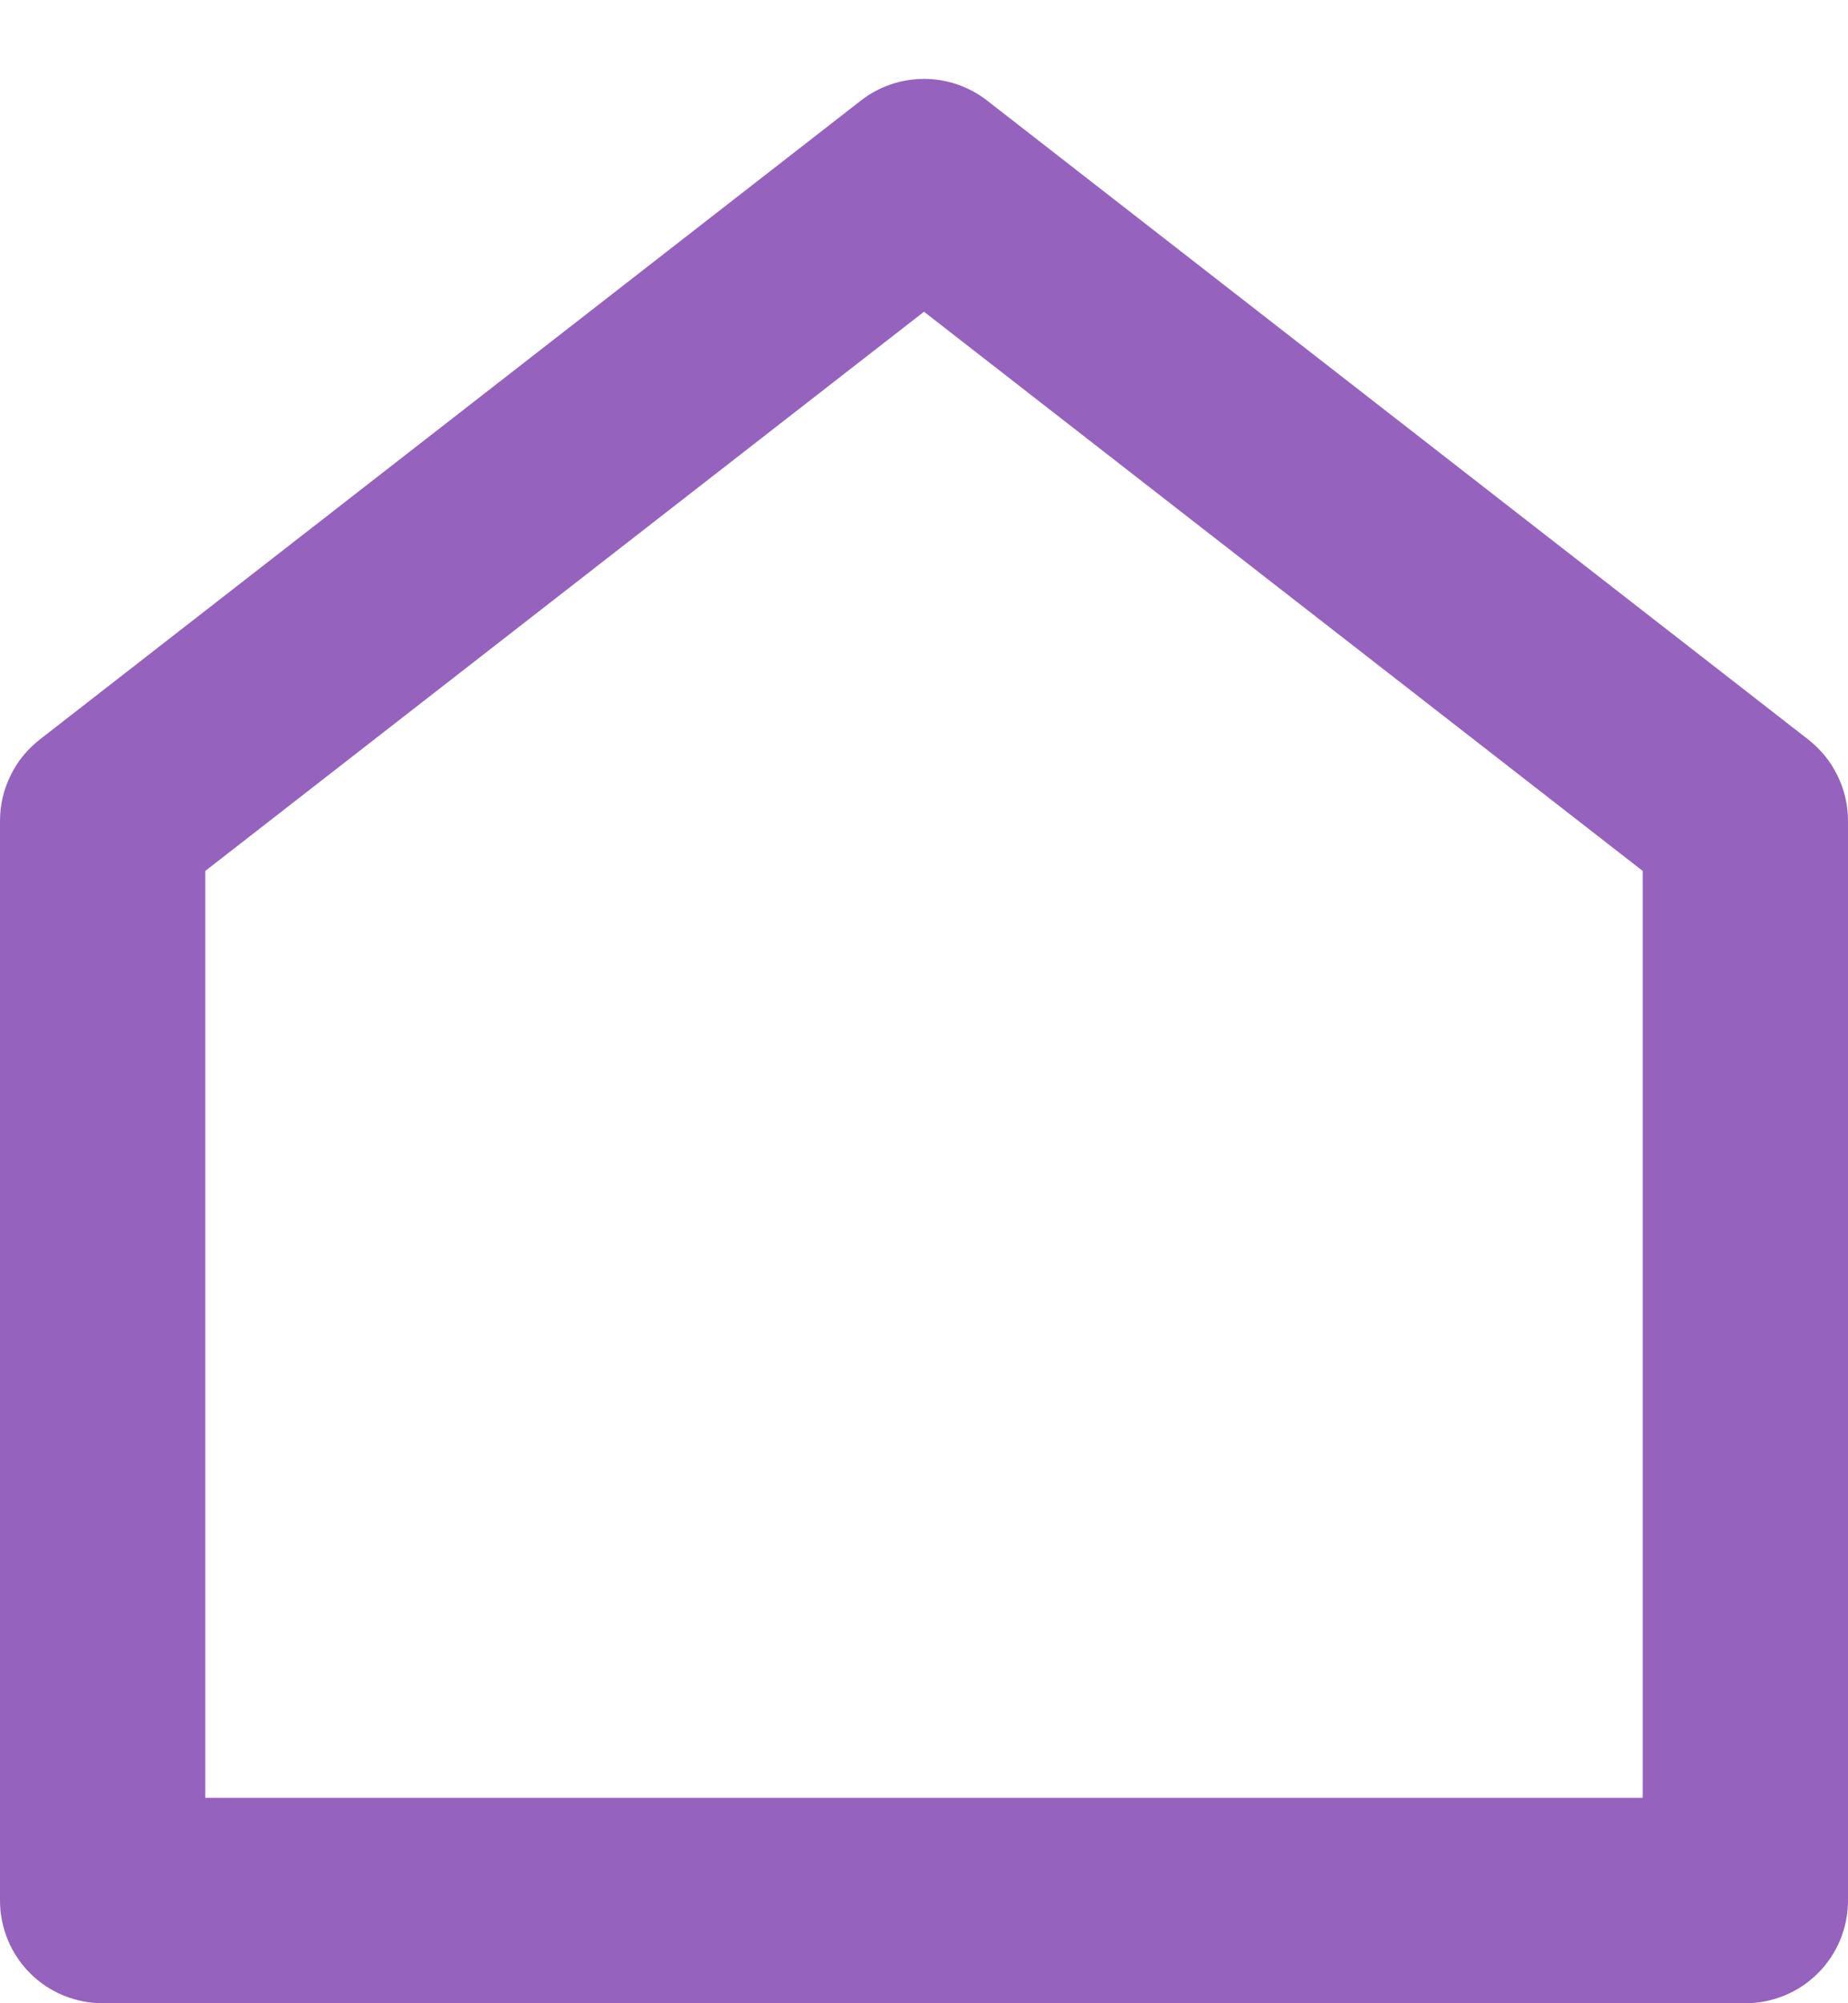 <svg width="12" height="13" viewBox="0 0 12 13" fill="none" xmlns="http://www.w3.org/2000/svg">
<path d="M12 12.334C12 12.51 11.93 12.68 11.805 12.805C11.68 12.93 11.51 13 11.333 13H0.667C0.49 13 0.32 12.93 0.195 12.805C0.07 12.68 1.60474e-07 12.51 1.60474e-07 12.334V5.327C-7.03224e-05 5.225 0.023 5.125 0.068 5.034C0.112 4.942 0.177 4.863 0.257 4.8L5.591 0.652C5.708 0.561 5.852 0.512 6 0.512C6.148 0.512 6.292 0.561 6.409 0.652L11.743 4.8C11.823 4.863 11.888 4.942 11.932 5.034C11.977 5.125 12 5.225 12 5.327V12.334ZM10.667 11.667V5.652L6 2.023L1.333 5.652V11.667H10.667Z" fill="#9563BE"/>
</svg>

